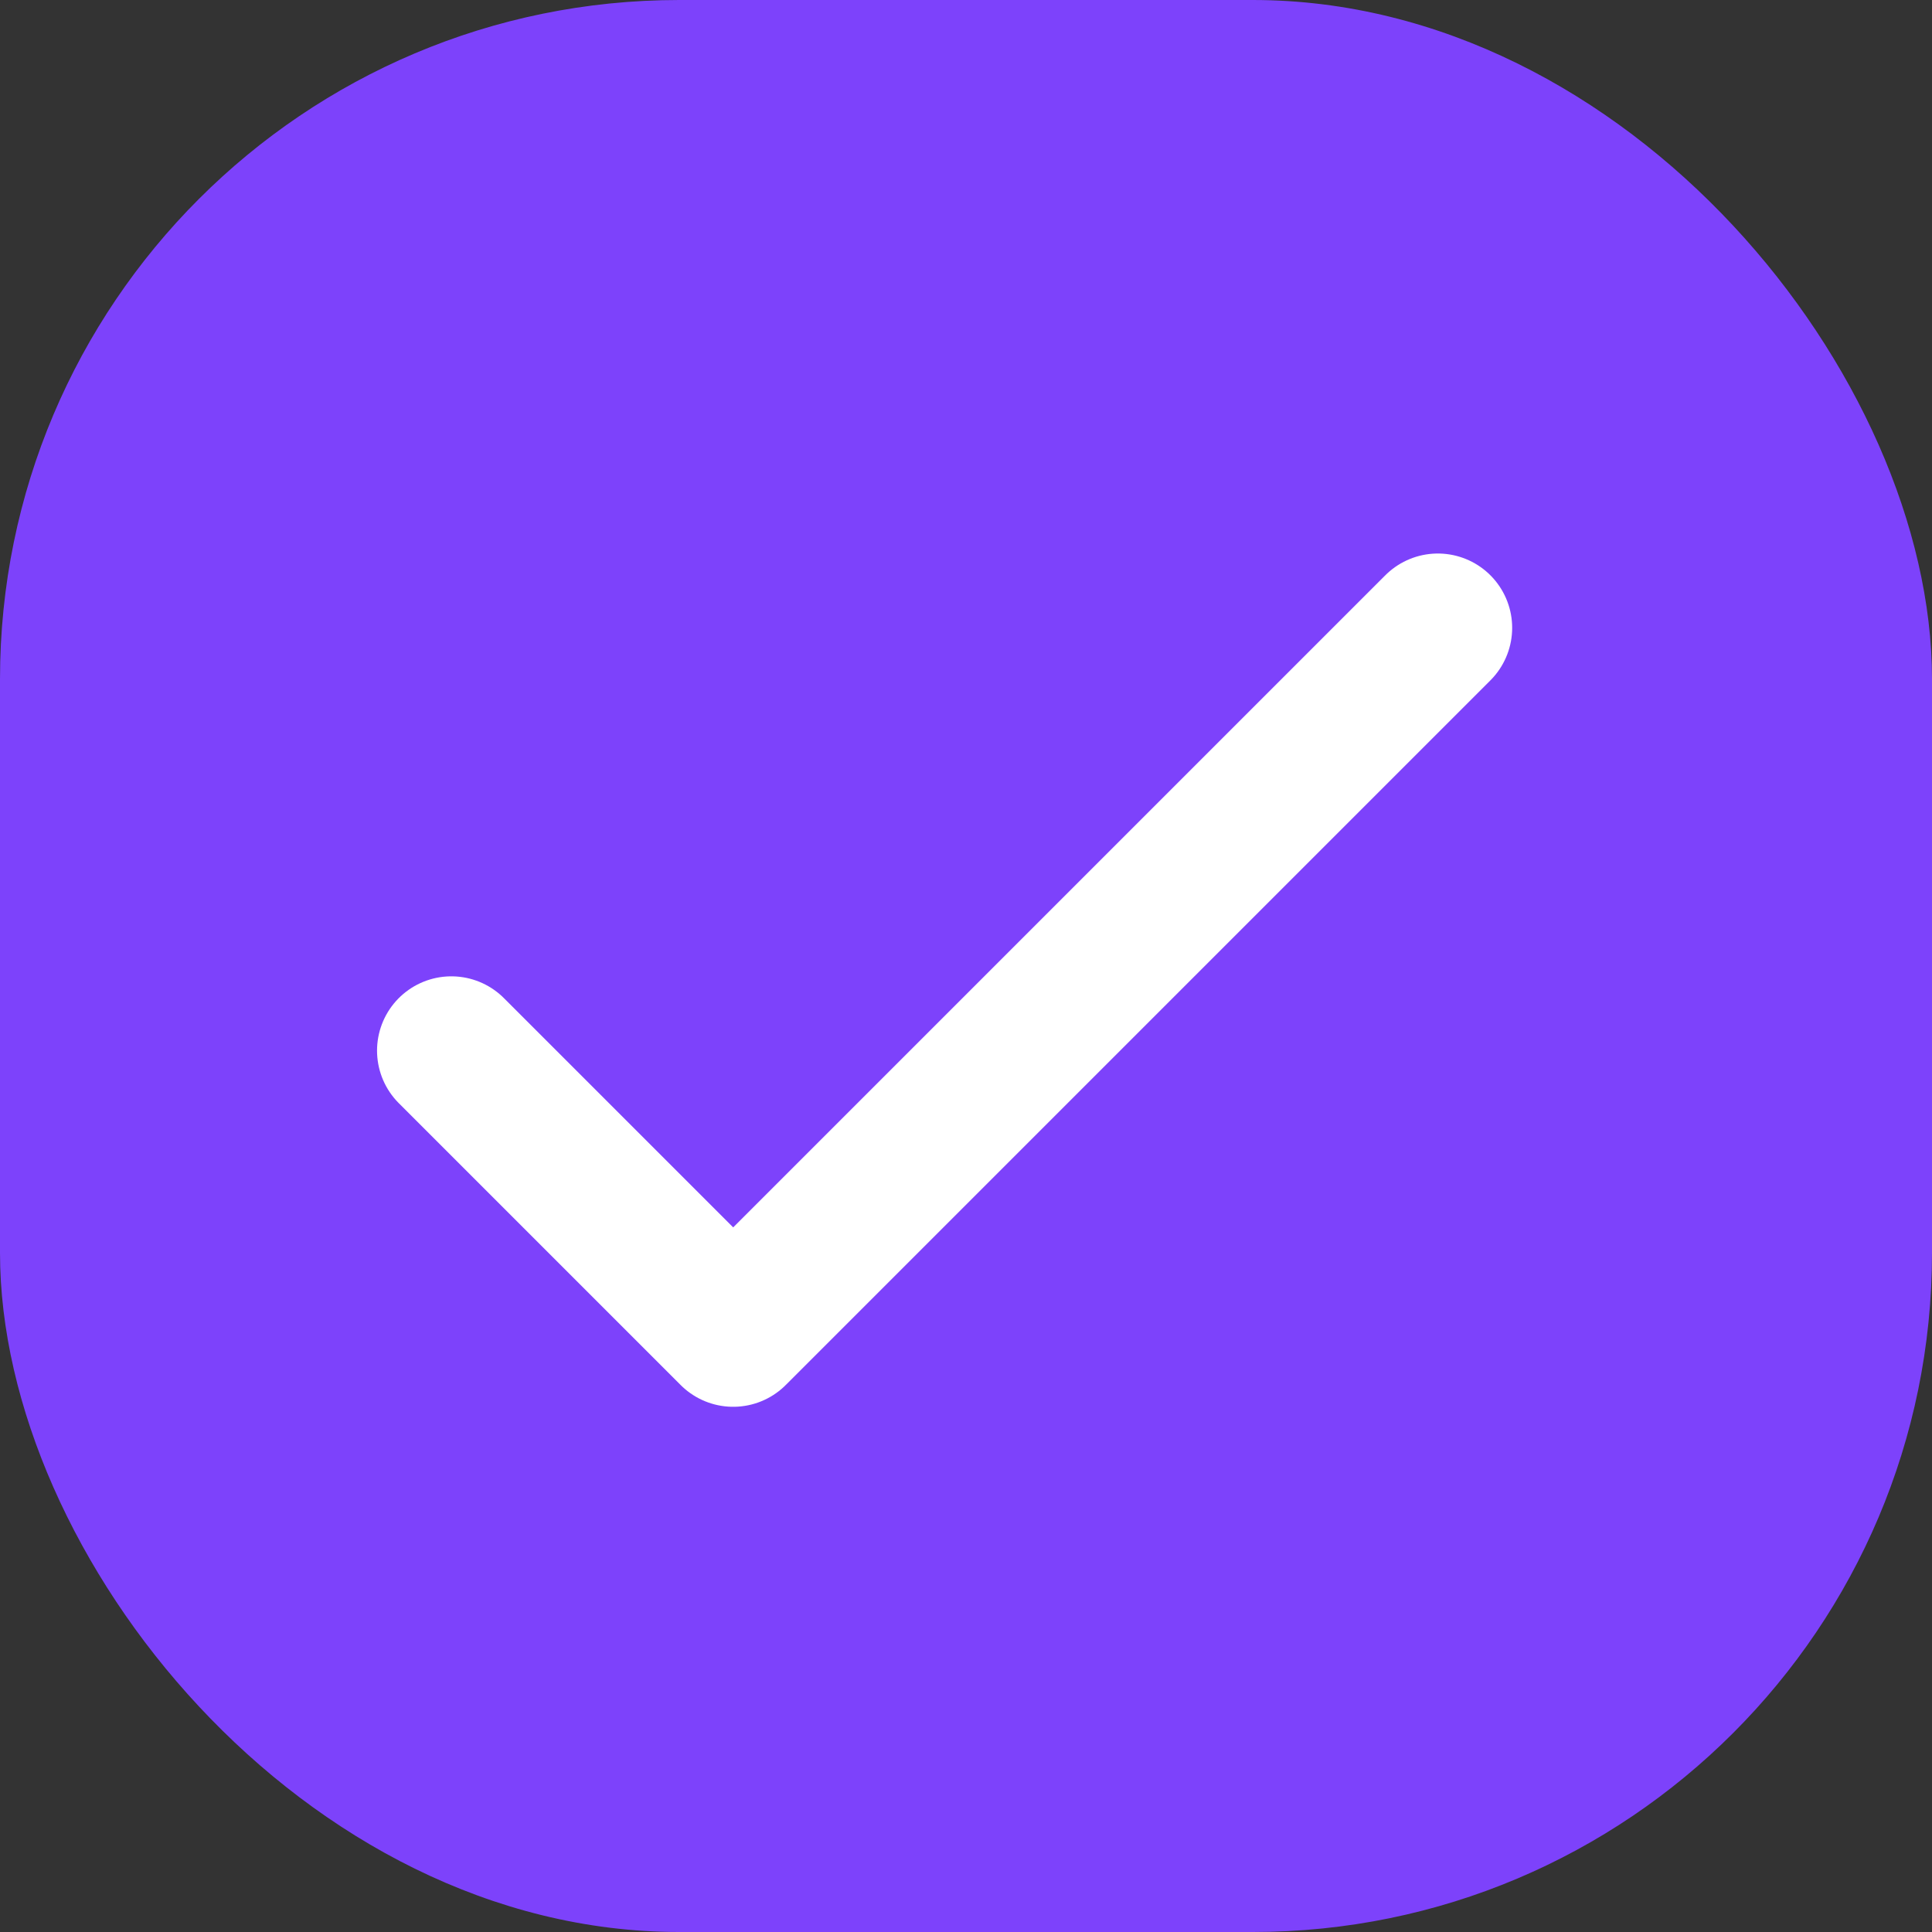 <svg width="26" height="26" viewBox="0 0 26 26" fill="none" xmlns="http://www.w3.org/2000/svg">
<rect x="0" y="0" width="26" height="26" fill="#333333" stroke="none"/>
<rect width="26" height="26" rx="9.14" fill="#7D42FB"/>
<path d="M6.074 14.139L9.867 17.932L19.35 8.449" fill="#7D42FB"/>
<path d="M6.074 14.139L9.867 17.932L19.35 8.449" stroke="white" stroke-width="2" stroke-linecap="round" stroke-linejoin="round"/>
</svg>
